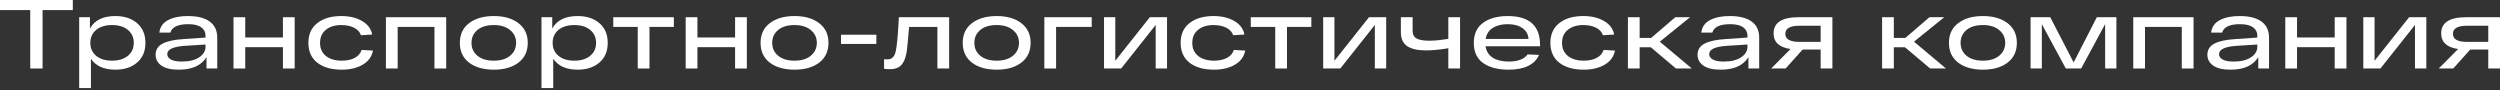 <?xml version="1.0" encoding="UTF-8"?> <svg xmlns="http://www.w3.org/2000/svg" width="971" height="35" viewBox="0 0 971 35" fill="none"><rect x="0" y="0" width="971" height="35" fill="#333333" stroke="none"/> <path d="M0 3.915V0H28.276V3.915H16.532V26.604H11.744V3.915H0Z" fill="white"></path> <path d="M44.817 6.233C48.313 6.233 51.126 7.158 53.254 9.007C55.408 10.857 56.484 13.403 56.484 16.646C56.484 19.89 55.408 22.436 53.254 24.286C51.126 26.135 48.313 27.06 44.817 27.06C40.383 27.06 37.216 25.641 35.315 22.803V34.205H30.755V6.689H34.935V11.098C36.709 7.855 40.003 6.233 44.817 6.233ZM43.525 23.564C46.109 23.564 48.161 22.93 49.681 21.663C51.202 20.396 51.962 18.724 51.962 16.646C51.962 14.569 51.202 12.897 49.681 11.63C48.161 10.363 46.109 9.729 43.525 9.729C40.915 9.729 38.85 10.363 37.33 11.63C35.835 12.897 35.087 14.569 35.087 16.646C35.087 18.724 35.835 20.396 37.33 21.663C38.85 22.93 40.915 23.564 43.525 23.564Z" fill="white"></path> <path d="M73.132 6.233C76.805 6.258 79.593 6.98 81.493 8.399C83.418 9.818 84.381 11.909 84.381 14.67V26.604H80.201V22.195C78.199 25.439 74.614 27.06 69.445 27.06C66.43 27.06 64.175 26.528 62.68 25.464C61.185 24.4 60.438 22.994 60.438 21.245C60.438 19.345 61.337 17.913 63.136 16.951C64.96 15.988 67.722 15.392 71.421 15.164L79.821 14.594V13.758C79.821 12.466 79.263 11.414 78.148 10.604C77.034 9.793 75.361 9.387 73.132 9.387C69.128 9.387 66.81 10.477 66.177 12.656H61.882C62.161 10.426 63.326 8.792 65.378 7.753C67.431 6.714 70.015 6.208 73.132 6.233ZM70.623 23.906C73.461 23.906 75.703 23.361 77.35 22.271C78.997 21.182 79.821 19.826 79.821 18.205V17.293L71.953 17.787C67.291 18.091 64.96 19.168 64.96 21.017C64.96 21.879 65.429 22.575 66.367 23.108C67.304 23.64 68.723 23.906 70.623 23.906Z" fill="white"></path> <path d="M90.694 26.604V6.689H95.254V14.556H109.887V6.689H114.447V26.604H109.887V18.319H95.254V26.604H90.694Z" fill="white"></path> <path d="M144.865 19.649C144.409 22.005 143.079 23.83 140.874 25.122C138.67 26.414 135.959 27.06 132.741 27.06C128.738 27.06 125.571 26.161 123.24 24.362C120.934 22.537 119.781 19.966 119.781 16.646C119.781 13.327 120.934 10.768 123.24 8.969C125.545 7.145 128.662 6.233 132.589 6.233C135.731 6.233 138.391 6.866 140.57 8.133C142.775 9.375 144.105 11.136 144.561 13.416L140.19 13.682C139.76 12.415 138.86 11.44 137.492 10.756C136.124 10.072 134.489 9.729 132.589 9.729C130.081 9.729 128.066 10.35 126.546 11.592C125.051 12.808 124.304 14.493 124.304 16.646C124.304 18.8 125.064 20.498 126.584 21.739C128.13 22.956 130.182 23.564 132.741 23.564C134.717 23.564 136.39 23.209 137.758 22.499C139.126 21.765 140.026 20.726 140.456 19.383L144.865 19.649Z" fill="white"></path> <path d="M149.891 26.604V6.689H173.302V26.604H168.742V10.452H154.451V26.604H149.891Z" fill="white"></path> <path d="M182.18 24.324C179.798 22.474 178.607 19.915 178.607 16.646C178.607 13.378 179.798 10.832 182.18 9.007C184.587 7.158 187.792 6.233 191.795 6.233C195.798 6.233 198.991 7.158 201.372 9.007C203.779 10.832 204.983 13.378 204.983 16.646C204.983 19.915 203.779 22.474 201.372 24.324C198.991 26.148 195.798 27.06 191.795 27.06C187.792 27.06 184.587 26.148 182.18 24.324ZM185.448 11.63C183.902 12.897 183.13 14.569 183.13 16.646C183.13 18.724 183.902 20.396 185.448 21.663C186.994 22.93 189.109 23.564 191.795 23.564C194.455 23.564 196.558 22.93 198.104 21.663C199.675 20.371 200.46 18.699 200.46 16.646C200.46 14.594 199.675 12.935 198.104 11.668C196.558 10.376 194.455 9.729 191.795 9.729C189.109 9.729 186.994 10.363 185.448 11.63Z" fill="white"></path> <path d="M224.374 6.233C227.871 6.233 230.683 7.158 232.812 9.007C234.965 10.857 236.042 13.403 236.042 16.646C236.042 19.89 234.965 22.436 232.812 24.286C230.683 26.135 227.871 27.06 224.374 27.06C219.94 27.06 216.773 25.641 214.873 22.803V34.205H210.312V6.689H214.493V11.098C216.267 7.855 219.56 6.233 224.374 6.233ZM223.082 23.564C225.667 23.564 227.719 22.93 229.239 21.663C230.759 20.396 231.52 18.724 231.52 16.646C231.52 14.569 230.759 12.897 229.239 11.63C227.719 10.363 225.667 9.729 223.082 9.729C220.473 9.729 218.408 10.363 216.887 11.63C215.392 12.897 214.645 14.569 214.645 16.646C214.645 18.724 215.392 20.396 216.887 21.663C218.408 22.93 220.473 23.564 223.082 23.564Z" fill="white"></path> <path d="M238.195 10.452V6.689H261.721V10.452H252.257V26.604H247.697V10.452H238.195Z" fill="white"></path> <path d="M266.317 26.604V6.689H270.878V14.556H285.51V6.689H290.071V26.604H285.51V18.319H270.878V26.604H266.317Z" fill="white"></path> <path d="M298.977 24.324C296.596 22.474 295.405 19.915 295.405 16.646C295.405 13.378 296.596 10.832 298.977 9.007C301.384 7.158 304.589 6.233 308.593 6.233C312.596 6.233 315.788 7.158 318.17 9.007C320.577 10.832 321.781 13.378 321.781 16.646C321.781 19.915 320.577 22.474 318.17 24.324C315.788 26.148 312.596 27.06 308.593 27.06C304.589 27.06 301.384 26.148 298.977 24.324ZM302.246 11.63C300.7 12.897 299.927 14.569 299.927 16.646C299.927 18.724 300.7 20.396 302.246 21.663C303.791 22.93 305.907 23.564 308.593 23.564C311.253 23.564 313.356 22.93 314.902 21.663C316.473 20.371 317.258 18.699 317.258 16.646C317.258 14.594 316.473 12.935 314.902 11.668C313.356 10.376 311.253 9.729 308.593 9.729C305.907 9.729 303.791 10.363 302.246 11.63Z" fill="white"></path> <path d="M326.654 13.492H340.374V17.065H326.654V13.492Z" fill="white"></path> <path d="M349.11 6.689H368.645V26.604H364.085V10.452H353.101C352.645 15.772 352.341 18.927 352.189 19.915C351.682 23.006 350.707 25.02 349.262 25.958C348.35 26.566 347.147 26.87 345.652 26.87C344.866 26.87 344.106 26.819 343.372 26.718V22.994C343.929 23.044 344.347 23.07 344.626 23.07C346.323 23.07 347.4 22.094 347.856 20.143C348.338 18.167 348.743 14.011 349.072 7.677C349.098 7.246 349.11 6.917 349.11 6.689Z" fill="white"></path> <path d="M377.492 24.324C375.11 22.474 373.919 19.915 373.919 16.646C373.919 13.378 375.11 10.832 377.492 9.007C379.899 7.158 383.104 6.233 387.107 6.233C391.11 6.233 394.303 7.158 396.685 9.007C399.092 10.832 400.295 13.378 400.295 16.646C400.295 19.915 399.092 22.474 396.685 24.324C394.303 26.148 391.11 27.06 387.107 27.06C383.104 27.06 379.899 26.148 377.492 24.324ZM380.76 11.63C379.215 12.897 378.442 14.569 378.442 16.646C378.442 18.724 379.215 20.396 380.76 21.663C382.306 22.93 384.421 23.564 387.107 23.564C389.768 23.564 391.871 22.93 393.416 21.663C394.987 20.371 395.773 18.699 395.773 16.646C395.773 14.594 394.987 12.935 393.416 11.668C391.871 10.376 389.768 9.729 387.107 9.729C384.421 9.729 382.306 10.363 380.76 11.63Z" fill="white"></path> <path d="M405.625 26.604V6.689H424.019V10.452H410.185V26.604H405.625Z" fill="white"></path> <path d="M446.589 6.689H453.278V26.604H448.869V9.691L435.453 26.604H428.802V6.689H433.173V23.602L446.589 6.689Z" fill="white"></path> <path d="M483.641 19.649C483.185 22.005 481.855 23.83 479.651 25.122C477.446 26.414 474.735 27.06 471.518 27.06C467.514 27.06 464.347 26.161 462.016 24.362C459.711 22.537 458.558 19.966 458.558 16.646C458.558 13.327 459.711 10.768 462.016 8.969C464.322 7.145 467.438 6.233 471.366 6.233C474.507 6.233 477.168 6.866 479.347 8.133C481.551 9.375 482.881 11.136 483.337 13.416L478.967 13.682C478.536 12.415 477.637 11.44 476.268 10.756C474.9 10.072 473.266 9.729 471.366 9.729C468.857 9.729 466.843 10.35 465.323 11.592C463.828 12.808 463.08 14.493 463.08 16.646C463.08 18.8 463.84 20.498 465.361 21.739C466.906 22.956 468.959 23.564 471.518 23.564C473.494 23.564 475.166 23.209 476.534 22.499C477.903 21.765 478.802 20.726 479.233 19.383L483.641 19.649Z" fill="white"></path> <path d="M485.801 10.452V6.689H509.326V10.452H499.863V26.604H495.302V10.452H485.801Z" fill="white"></path> <path d="M531.71 6.689H538.399V26.604H533.99V9.691L520.574 26.604H513.923V6.689H518.294V23.602L531.71 6.689Z" fill="white"></path> <path d="M562.529 6.689H567.09V26.604H562.529V18.737C559.236 19.294 556.335 19.573 553.826 19.573C550.659 19.573 548.239 19.028 546.567 17.939C544.92 16.824 544.097 15 544.097 12.466V6.689H548.657V11.896C548.657 13.34 549.164 14.354 550.178 14.936C551.216 15.519 552.876 15.81 555.156 15.81C557.133 15.81 559.59 15.57 562.529 15.088V6.689Z" fill="white"></path> <path d="M598.153 17.445V17.977H576.984C577.288 19.928 578.226 21.41 579.796 22.423C581.393 23.412 583.445 23.906 585.953 23.906C589.526 23.906 591.984 22.981 593.327 21.131L597.735 21.321C597 23.145 595.62 24.564 593.593 25.578C591.591 26.566 589.044 27.06 585.953 27.06C581.773 27.06 578.466 26.199 576.034 24.476C573.627 22.727 572.423 20.118 572.423 16.646C572.423 13.226 573.614 10.642 575.996 8.893C578.403 7.12 581.595 6.233 585.573 6.233C593.96 6.233 598.153 9.97 598.153 17.445ZM585.573 9.387C583.242 9.387 581.317 9.869 579.796 10.832C578.276 11.794 577.351 13.226 577.022 15.126H593.669C593.567 13.353 592.794 11.959 591.35 10.946C589.931 9.907 588.006 9.387 585.573 9.387Z" fill="white"></path> <path d="M627.254 19.649C626.798 22.005 625.468 23.83 623.263 25.122C621.059 26.414 618.348 27.06 615.13 27.06C611.127 27.06 607.96 26.161 605.629 24.362C603.323 22.537 602.17 19.966 602.17 16.646C602.17 13.327 603.323 10.768 605.629 8.969C607.934 7.145 611.051 6.233 614.978 6.233C618.12 6.233 620.78 6.866 622.959 8.133C625.164 9.375 626.494 11.136 626.95 13.416L622.579 13.682C622.149 12.415 621.249 11.44 619.881 10.756C618.513 10.072 616.879 9.729 614.978 9.729C612.47 9.729 610.456 10.35 608.935 11.592C607.44 12.808 606.693 14.493 606.693 16.646C606.693 18.8 607.453 20.498 608.973 21.739C610.519 22.956 612.571 23.564 615.13 23.564C617.107 23.564 618.779 23.209 620.147 22.499C621.515 21.765 622.415 20.726 622.845 19.383L627.254 19.649Z" fill="white"></path> <path d="M657.097 26.604H650.94L641.173 18.357H636.84V26.604H632.28V6.689H636.84V14.746H641.287L650.674 6.689H656.413L644.67 16.19L657.097 26.604Z" fill="white"></path> <path d="M672.021 6.233C675.695 6.258 678.482 6.98 680.383 8.399C682.308 9.818 683.271 11.909 683.271 14.67V26.604H679.091V22.195C677.089 25.439 673.504 27.06 668.335 27.06C665.32 27.06 663.065 26.528 661.57 25.464C660.075 24.4 659.328 22.994 659.328 21.245C659.328 19.345 660.227 17.913 662.026 16.951C663.85 15.988 666.612 15.392 670.311 15.164L678.711 14.594V13.758C678.711 12.466 678.153 11.414 677.038 10.604C675.923 9.793 674.251 9.387 672.021 9.387C668.018 9.387 665.7 10.477 665.066 12.656H660.772C661.051 10.426 662.216 8.792 664.268 7.753C666.321 6.714 668.905 6.208 672.021 6.233ZM669.513 23.906C672.351 23.906 674.593 23.361 676.24 22.271C677.887 21.182 678.711 19.826 678.711 18.205V17.293L670.843 17.787C666.181 18.091 663.85 19.168 663.85 21.017C663.85 21.879 664.319 22.575 665.256 23.108C666.194 23.64 667.613 23.906 669.513 23.906Z" fill="white"></path> <path d="M711.703 6.689V26.604H707.142V19.231H700.149L693.536 26.604H687.911L695.437 19.041C691.053 18.407 688.862 16.381 688.862 12.96C688.862 8.779 692.092 6.689 698.553 6.689H711.703ZM698.895 16.266H707.142V9.995H698.895C695.247 9.995 693.422 11.047 693.422 13.15C693.422 15.228 695.247 16.266 698.895 16.266Z" fill="white"></path> <path d="M755.82 26.604H749.663L739.896 18.357H735.563V26.604H731.002V6.689H735.563V14.746H740.01L749.397 6.689H755.136L743.392 16.19L755.82 26.604Z" fill="white"></path> <path d="M760.545 24.324C758.163 22.474 756.972 19.915 756.972 16.646C756.972 13.378 758.163 10.832 760.545 9.007C762.952 7.158 766.157 6.233 770.16 6.233C774.164 6.233 777.356 7.158 779.738 9.007C782.145 10.832 783.348 13.378 783.348 16.646C783.348 19.915 782.145 22.474 779.738 24.324C777.356 26.148 774.164 27.06 770.16 27.06C766.157 27.06 762.952 26.148 760.545 24.324ZM763.813 11.63C762.268 12.897 761.495 14.569 761.495 16.646C761.495 18.724 762.268 20.396 763.813 21.663C765.359 22.93 767.475 23.564 770.16 23.564C772.821 23.564 774.924 22.93 776.469 21.663C778.04 20.371 778.826 18.699 778.826 16.646C778.826 14.594 778.04 12.935 776.469 11.668C774.924 10.376 772.821 9.729 770.16 9.729C767.475 9.729 765.359 10.363 763.813 11.63Z" fill="white"></path> <path d="M814.408 6.689H822.009V26.604H817.638V9.349L808.327 26.604H802.36L793.048 9.387V26.604H788.678V6.689H796.317L805.4 24.248L814.408 6.689Z" fill="white"></path> <path d="M828.557 26.604V6.689H851.968V26.604H847.408V10.452H833.118V26.604H828.557Z" fill="white"></path> <path d="M870.043 6.233C873.717 6.258 876.504 6.98 878.404 8.399C880.33 9.818 881.293 11.909 881.293 14.67V26.604H877.112V22.195C875.111 25.439 871.525 27.06 866.357 27.06C863.341 27.06 861.087 26.528 859.592 25.464C858.097 24.4 857.349 22.994 857.349 21.245C857.349 19.345 858.249 17.913 860.048 16.951C861.872 15.988 864.634 15.392 868.333 15.164L876.732 14.594V13.758C876.732 12.466 876.175 11.414 875.06 10.604C873.945 9.793 872.273 9.387 870.043 9.387C866.04 9.387 863.722 10.477 863.088 12.656H858.793C859.072 10.426 860.238 8.792 862.29 7.753C864.342 6.714 866.927 6.208 870.043 6.233ZM867.535 23.906C870.373 23.906 872.615 23.361 874.262 22.271C875.909 21.182 876.732 19.826 876.732 18.205V17.293L868.865 17.787C864.203 18.091 861.872 19.168 861.872 21.017C861.872 21.879 862.341 22.575 863.278 23.108C864.216 23.64 865.634 23.906 867.535 23.906Z" fill="white"></path> <path d="M887.605 26.604V6.689H892.166V14.556H906.798V6.689H911.359V26.604H906.798V18.319H892.166V26.604H887.605Z" fill="white"></path> <path d="M935.696 6.689H942.385V26.604H937.976V9.691L924.56 26.604H917.909V6.689H922.28V23.602L935.696 6.689Z" fill="white"></path> <path d="M971 6.689V26.604H966.439V19.231H959.446L952.833 26.604H947.208L954.734 19.041C950.35 18.407 948.159 16.381 948.159 12.96C948.159 8.779 951.389 6.689 957.85 6.689H971ZM958.192 16.266H966.439V9.995H958.192C954.543 9.995 952.719 11.047 952.719 13.15C952.719 15.228 954.543 16.266 958.192 16.266Z" fill="white"></path> </svg> 